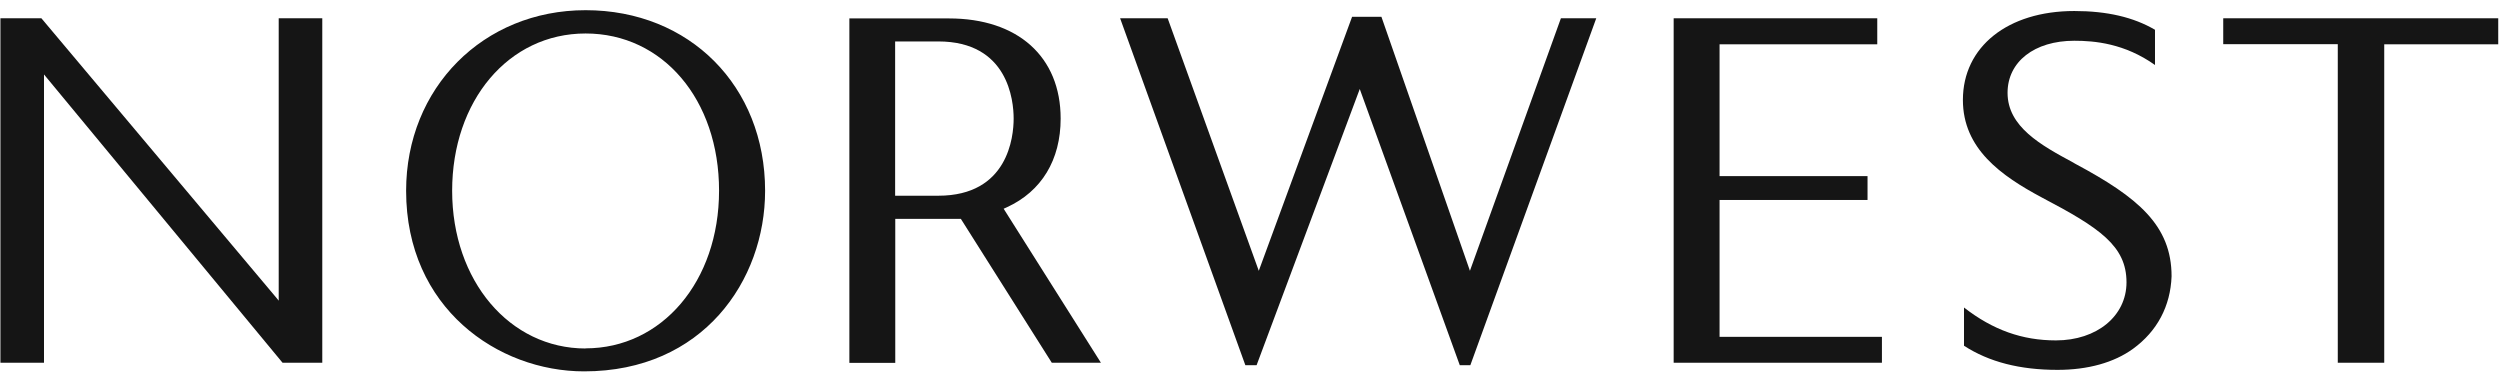<svg width="170" height="26" viewBox="0 0 170 26" fill="none" xmlns="http://www.w3.org/2000/svg">
<path d="M39.821 0.693C32.861 0.693 27.616 5.976 27.616 12.973C27.616 20.949 33.858 25.253 39.719 25.253C47.797 25.253 52.027 19.076 52.027 12.973C52.027 5.855 46.893 0.693 39.821 0.693ZM39.821 23.697C34.65 23.697 30.746 19.085 30.746 12.973C30.746 6.861 34.566 2.277 39.821 2.277C45.076 2.277 48.896 6.777 48.896 12.964C48.896 19.151 44.992 23.688 39.821 23.688V23.697Z" fill="#151515"/>
<path d="M19.203 24.666H21.915V1.243H18.952V20.446L18.794 20.25L2.815 1.243H0.029V24.666H2.992V5.063L19.213 24.666H19.203Z" fill="#151515"/>
<path d="M133.552 23.511C135.266 24.619 137.353 25.151 139.915 25.151C141.974 25.151 143.754 24.657 145.049 23.716C146.689 22.523 147.593 20.818 147.667 18.787C147.667 15.321 145.375 13.42 141.154 11.156L141.071 11.11L140.996 11.063C138.779 9.87 136.514 8.622 136.514 6.311C136.514 4.196 138.341 2.771 141.052 2.771C142.422 2.771 144.471 2.948 146.54 4.42V2.025C145.077 1.168 143.279 0.749 141.052 0.749C136.524 0.749 133.477 3.181 133.477 6.796C133.477 10.113 136.067 11.948 138.862 13.439C142.766 15.489 144.602 16.719 144.602 19.197C144.602 21.489 142.589 23.147 139.803 23.147C137.511 23.147 135.518 22.439 133.552 20.911V23.502V23.511Z" fill="#151515"/>
<path d="M158.969 24.666H162.128V3.013H169.88V1.243H151.18V3.004H158.969V24.666Z" fill="#151515"/>
<path d="M113.809 24.666H127.971V22.905H116.93V13.598H126.992V11.976H116.93V3.013H127.654V1.243H113.809V24.666Z" fill="#151515"/>
<path d="M99.275 24.834H99.983L108.545 1.243H106.141L99.955 18.415L99.871 18.172L93.936 1.141H91.942L85.597 18.415L79.401 1.243H76.168L84.684 24.834H85.448L92.464 6.051L92.547 6.284L99.265 24.834H99.275Z" fill="#151515"/>
<path d="M71.518 24.667H74.863L68.248 14.194L68.472 14.092C70.829 13.011 72.124 10.868 72.124 8.064C72.124 3.862 69.217 1.253 64.53 1.253H57.757V24.676H60.878V14.884H65.341L65.369 14.931L71.528 24.676L71.518 24.667ZM63.804 13.309H60.869V2.818H63.804C68.555 2.818 68.928 6.834 68.928 8.064C68.928 9.294 68.555 13.309 63.804 13.309Z" fill="#151515"/>
</svg>
